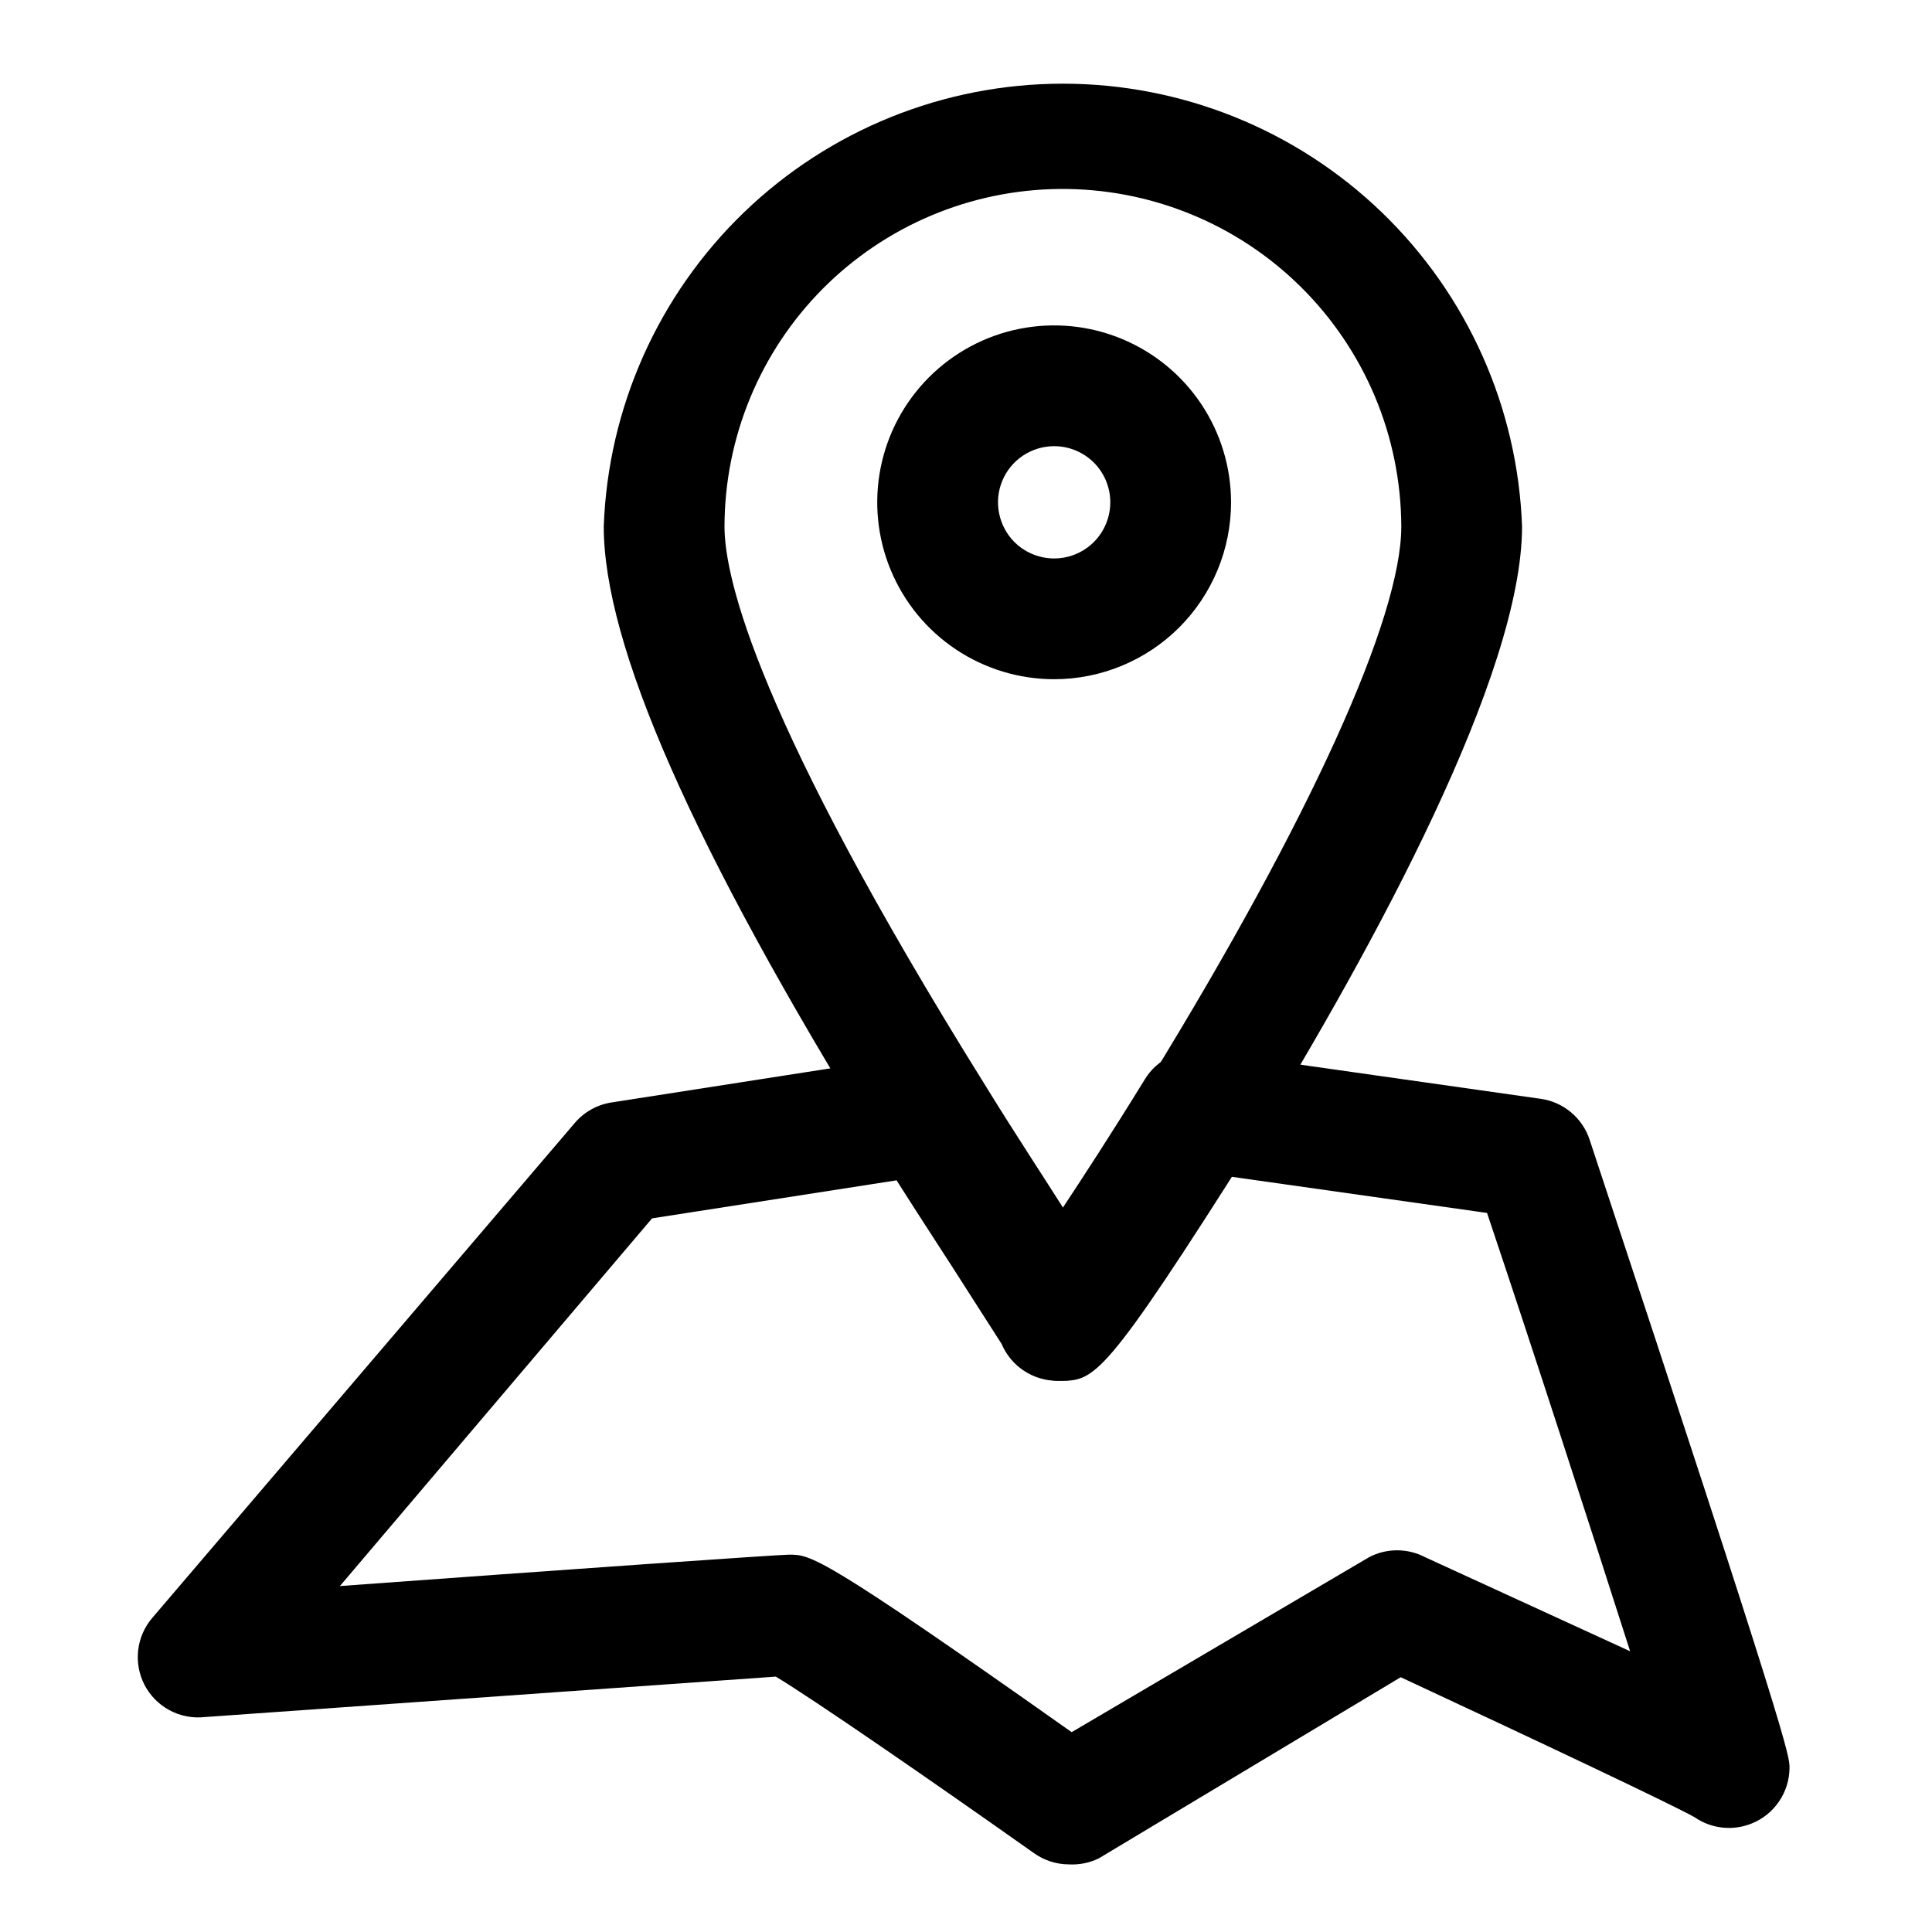 <svg width="32" height="32" viewBox="0 0 32 32" fill="none" xmlns="http://www.w3.org/2000/svg">
<path d="M17.55 22.87C17.354 22.87 17.162 22.812 16.998 22.703C16.835 22.595 16.707 22.441 16.63 22.26L16.06 21.37C15.67 20.76 15.13 19.93 14.54 18.99C11.45 14 10 10.67 10 8.72C10.071 6.751 10.904 4.886 12.322 3.518C13.741 2.15 15.634 1.386 17.605 1.386C19.576 1.386 21.469 2.15 22.888 3.518C24.306 4.886 25.139 6.751 25.21 8.72C25.21 11.16 22.79 15.62 20.76 18.93C18.27 22.87 18.13 22.87 17.55 22.87ZM17.55 3.13C16.075 3.143 14.665 3.738 13.626 4.784C12.587 5.831 12.003 7.245 12 8.72C12 9.59 12.56 11.94 16.29 17.93C16.8 18.76 17.29 19.5 17.65 20.07C18.02 19.51 18.51 18.76 19.05 17.88C21.69 13.58 23.21 10.24 23.21 8.72C23.207 7.981 23.059 7.249 22.773 6.568C22.486 5.886 22.068 5.268 21.542 4.748C21.016 4.229 20.393 3.818 19.708 3.541C19.023 3.263 18.289 3.123 17.55 3.13Z" fill="black"/>
<path d="M17.7 30.88C17.492 30.879 17.289 30.812 17.12 30.69C15.41 29.48 13.48 28.15 12.85 27.77L3.39 28.44C3.188 28.462 2.984 28.422 2.806 28.326C2.627 28.229 2.482 28.081 2.39 27.9C2.301 27.724 2.266 27.526 2.289 27.33C2.312 27.135 2.392 26.95 2.52 26.8L9.52 18.6C9.676 18.417 9.892 18.296 10.13 18.26L15.2 17.47C15.393 17.441 15.591 17.468 15.769 17.55C15.947 17.632 16.097 17.764 16.2 17.93C16.71 18.76 17.2 19.5 17.56 20.07C17.93 19.51 18.42 18.76 18.96 17.88C19.062 17.712 19.211 17.578 19.389 17.494C19.567 17.411 19.766 17.381 19.96 17.41L25.52 18.2C25.705 18.226 25.879 18.304 26.022 18.424C26.165 18.544 26.272 18.702 26.33 18.88C29.64 28.88 29.64 29.08 29.64 29.28C29.639 29.477 29.58 29.67 29.469 29.834C29.359 29.998 29.203 30.125 29.02 30.2C28.866 30.264 28.698 30.288 28.532 30.271C28.366 30.253 28.207 30.195 28.07 30.1C27.7 29.89 25.39 28.8 23.2 27.78L18.2 30.78C18.045 30.856 17.872 30.89 17.7 30.88ZM13.07 25.75C13.43 25.75 13.59 25.75 17.75 28.69L22.68 25.79C22.822 25.716 22.98 25.678 23.14 25.678C23.3 25.678 23.458 25.716 23.6 25.79L27 27.35C26.36 25.35 25.39 22.35 24.63 20.09L20.32 19.48C18.21 22.87 18.06 22.87 17.51 22.87C17.314 22.87 17.122 22.812 16.958 22.703C16.795 22.595 16.666 22.441 16.59 22.26L16.02 21.37C15.71 20.88 15.3 20.26 14.85 19.55L10.8 20.18L5.63 26.27C9.32 26 12.9 25.75 13.07 25.75ZM17.46 11.25C16.881 11.25 16.314 11.078 15.832 10.756C15.35 10.434 14.975 9.977 14.753 9.441C14.531 8.906 14.473 8.317 14.586 7.748C14.699 7.18 14.978 6.658 15.388 6.248C15.798 5.838 16.32 5.559 16.888 5.446C17.457 5.333 18.046 5.391 18.581 5.613C19.117 5.835 19.574 6.21 19.896 6.692C20.218 7.174 20.39 7.741 20.39 8.32C20.39 9.097 20.081 9.842 19.532 10.392C18.982 10.941 18.237 11.25 17.46 11.25ZM17.46 7.39C17.276 7.39 17.096 7.445 16.943 7.547C16.79 7.649 16.671 7.794 16.601 7.964C16.53 8.134 16.512 8.321 16.548 8.501C16.584 8.682 16.672 8.848 16.802 8.978C16.932 9.108 17.098 9.196 17.279 9.232C17.459 9.268 17.646 9.25 17.816 9.179C17.986 9.109 18.131 8.99 18.233 8.837C18.335 8.684 18.39 8.504 18.39 8.32C18.39 8.073 18.292 7.837 18.118 7.662C17.943 7.488 17.707 7.39 17.46 7.39Z" fill="black"/>
</svg>
